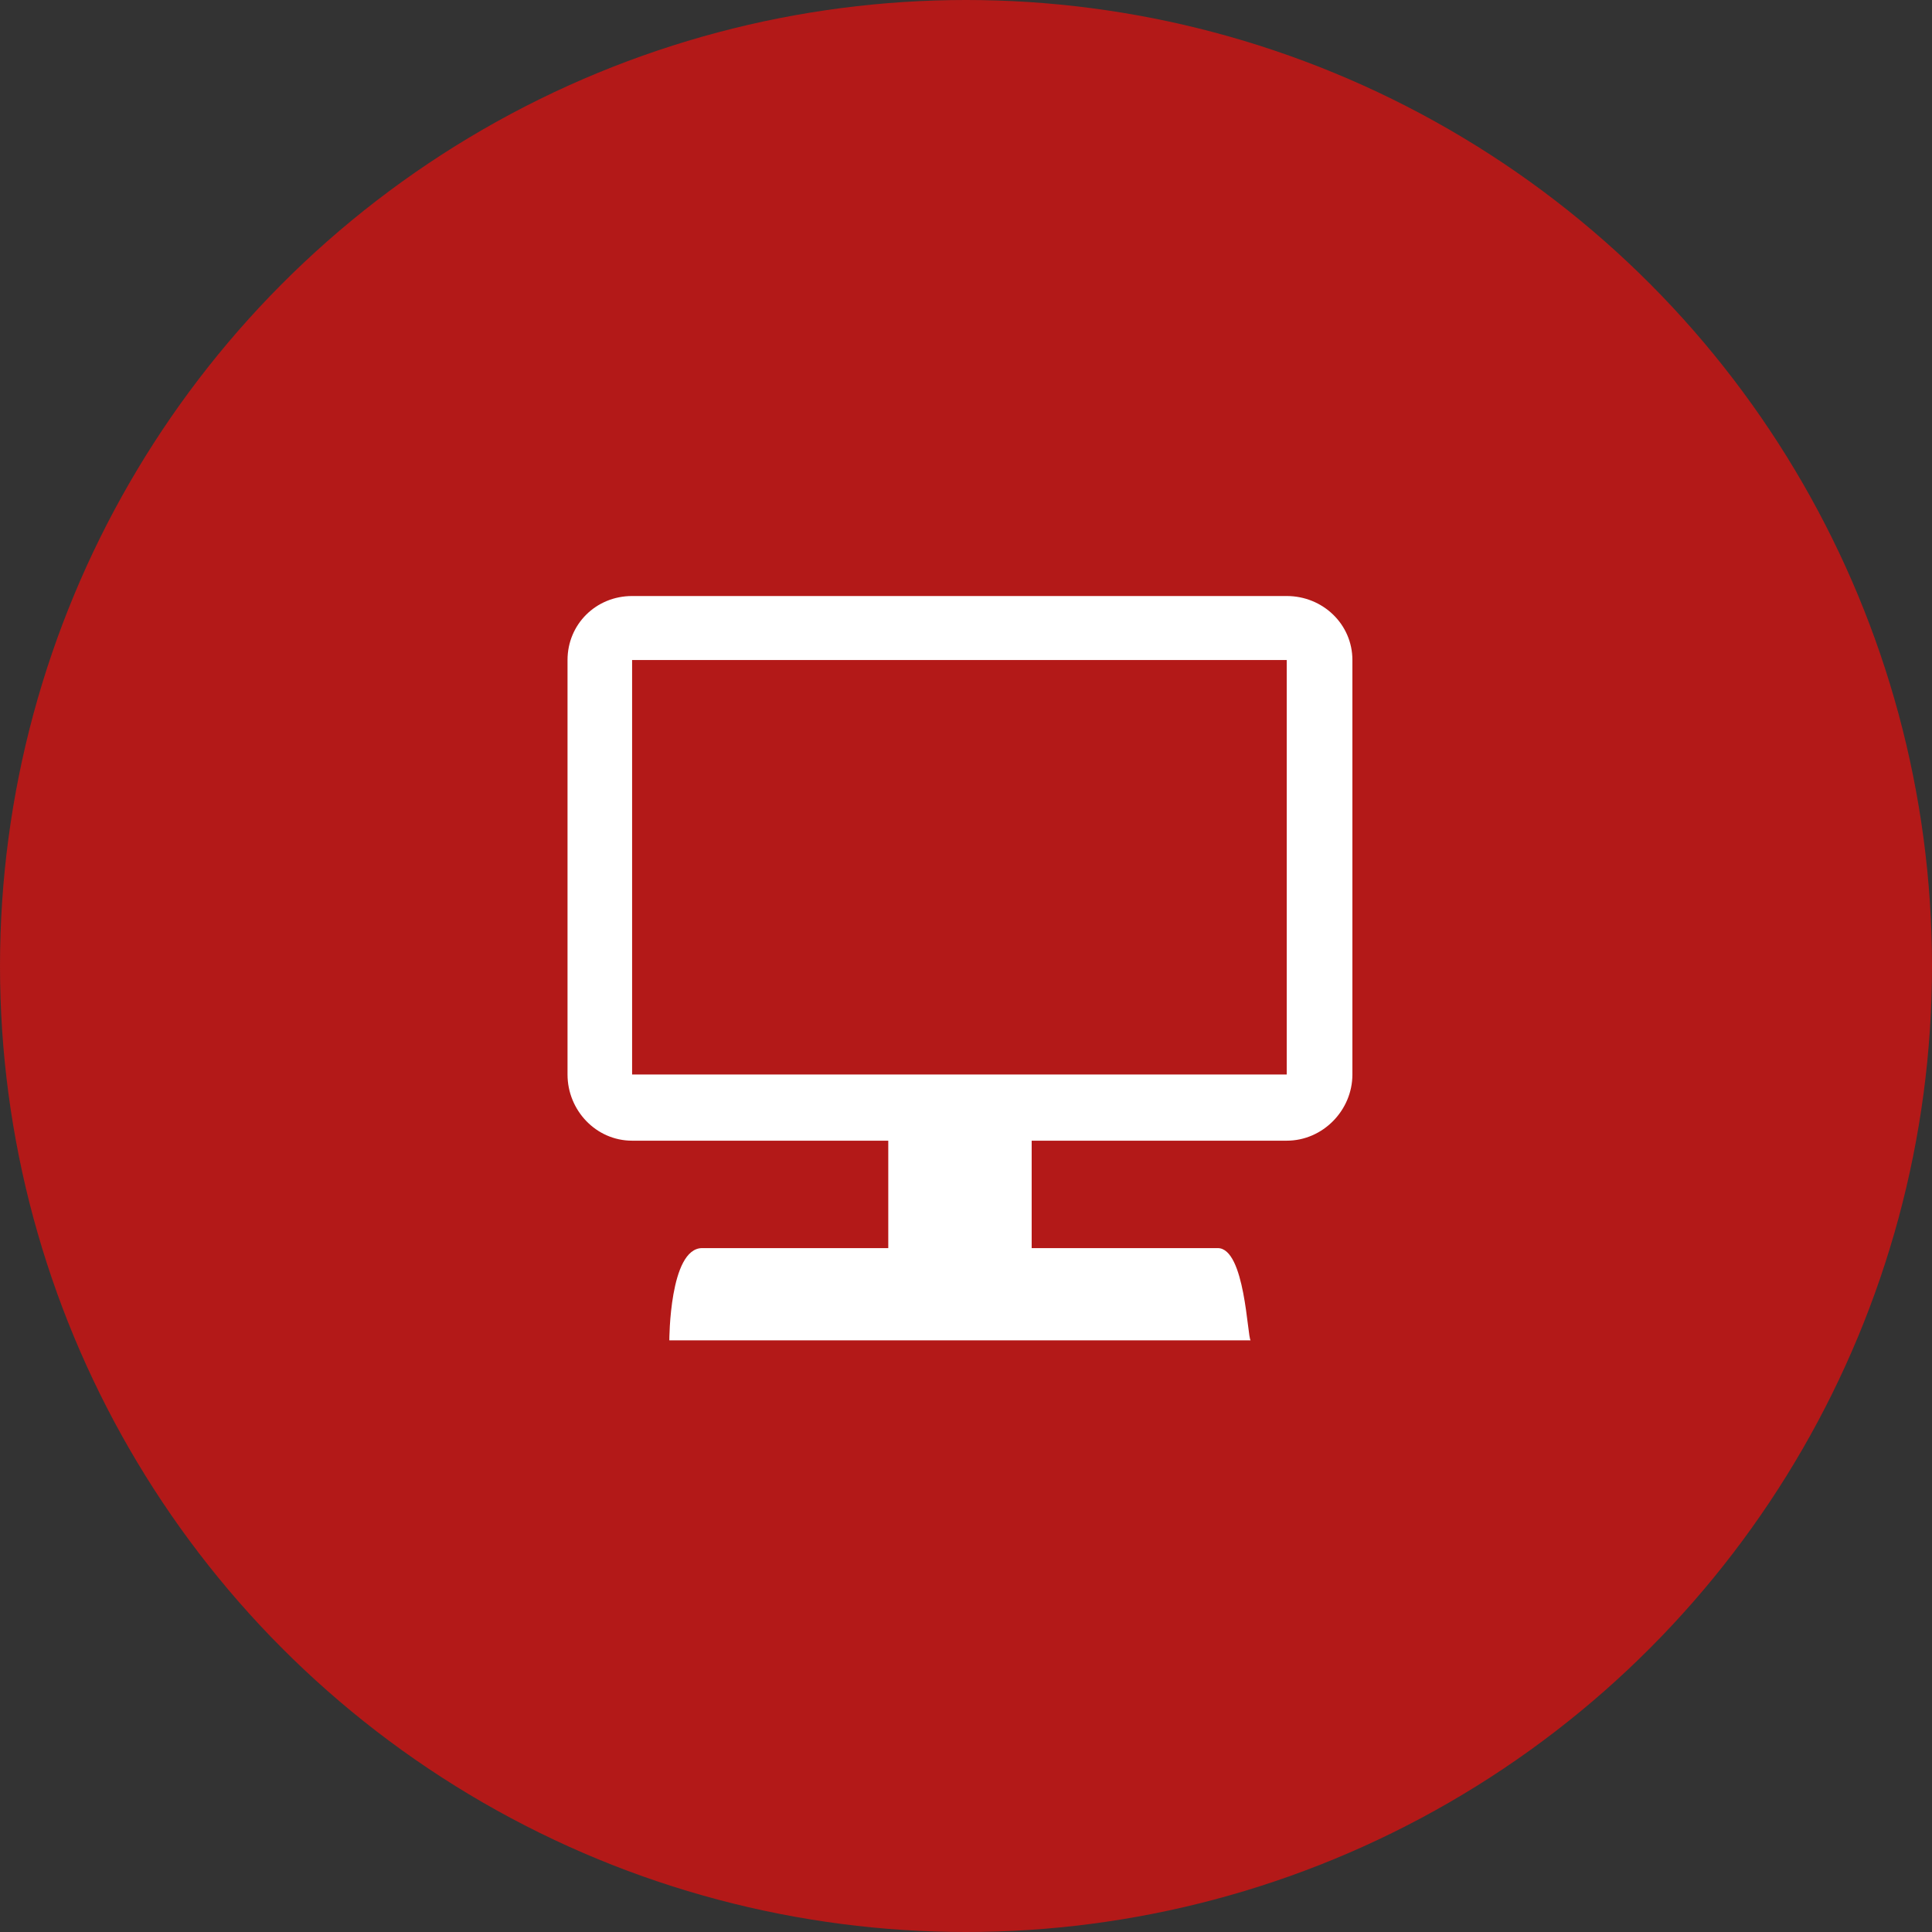 <?xml version="1.0" encoding="UTF-8"?>
<svg xmlns="http://www.w3.org/2000/svg" width="120" height="120" viewBox="0 0 120 120" fill="none">
  <rect x="0" y="0" width="120" height="120" fill="#333333" stroke="none"/>
  <circle cx="60" cy="60" r="60" fill="#B31918"></circle>
  <g clip-path="url(#clip0_13_92)">
    <path d="M39.261 37.02H79.921C82.164 37.02 84 38.772 84 40.996V66.739C84 68.963 82.164 70.85 79.921 70.85H64.079V77.522H75.637C77.337 77.522 77.473 83.048 77.677 83.25H41.573C41.573 83.25 41.573 77.522 43.613 77.522H55.172V70.85H39.261C37.018 70.85 35.25 68.963 35.25 66.739V40.996C35.25 38.772 37.018 37.02 39.261 37.02ZM39.261 66.739H79.921V40.996H39.261V66.739Z" fill="white"></path>
  </g>
  <defs>
    <clipPath id="clip0_13_92">
      <rect width="48.75" height="46.5" fill="white" transform="translate(35.25 36.75)"></rect>
    </clipPath>
  </defs>
</svg>
